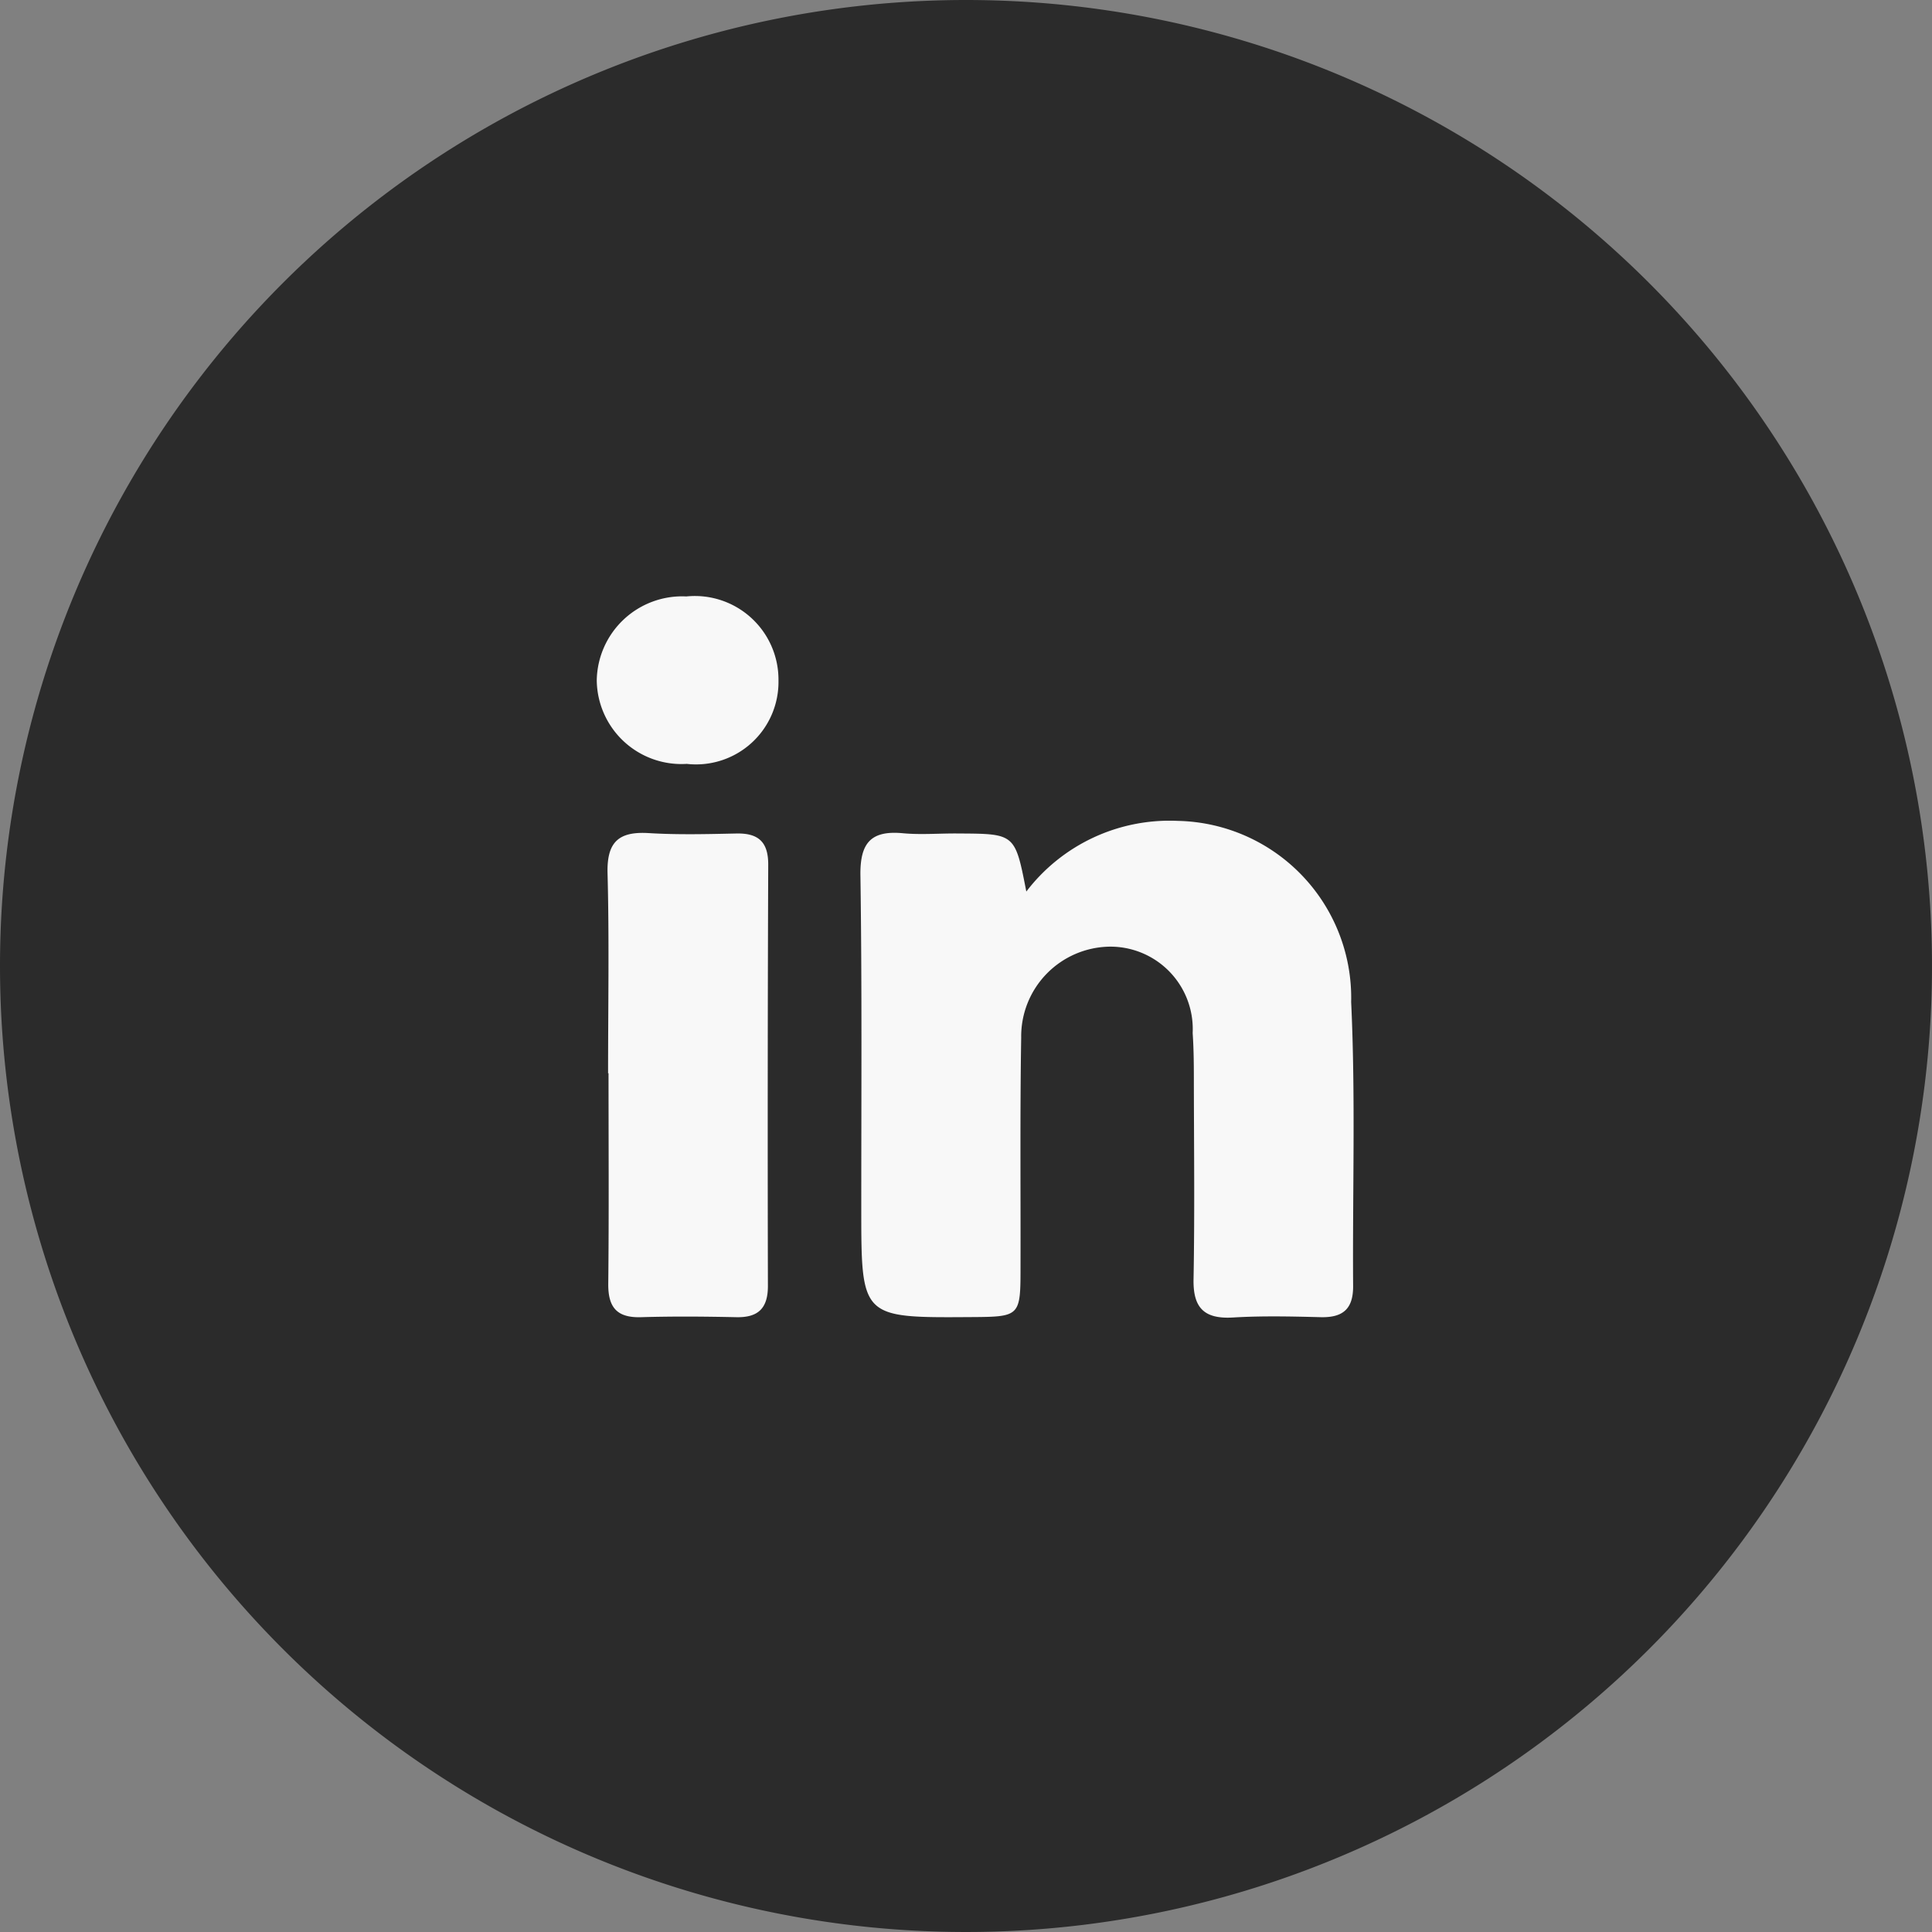 <?xml version="1.0" encoding="UTF-8"?>
<svg xmlns="http://www.w3.org/2000/svg" id="icon-linkedin" width="43.334" height="43.334" viewBox="0 0 43.334 43.334">
  <rect x="0" y="0" width="43.334" height="43.334" fill="#808080" stroke="none"/>
  <path id="Path_191" data-name="Path 191" d="M21.667,0A21.667,21.667,0,1,1,0,21.667,21.667,21.667,0,0,1,21.667,0Z" transform="translate(0)" fill="#2b2b2b"></path>
  <path id="_1b033b2faa64ae6da586c6df5e8f50a4" data-name="1b033b2faa64ae6da586c6df5e8f50a4" d="M9.635,9.639A4.04,4.04,0,0,1,13.03,8.054a3.971,3.971,0,0,1,3.891,4.063c.1,2.123.029,4.253.044,6.38,0,.51-.235.7-.725.689-.656-.017-1.314-.032-1.969.007s-.9-.223-.885-.868c.026-1.444.01-2.889.007-4.333,0-.394,0-.789-.027-1.181A1.848,1.848,0,0,0,11.5,10.875a2.013,2.013,0,0,0-1.98,2.039c-.028,1.706-.011,3.414-.015,5.12,0,1.143,0,1.143-1.132,1.15-2.44.016-2.439.016-2.44-2.425,0-2.495.017-4.99-.019-7.484-.01-.722.231-1.011.951-.944.416.039.84,0,1.26.006C9.383,8.343,9.383,8.344,9.635,9.639ZM.254,13.716c0-1.5.027-2.993-.012-4.488-.018-.7.249-.941.923-.9.654.04,1.312.023,1.968.009.493-.01.715.19.713.7q-.018,4.725-.007,9.449c0,.5-.217.712-.713.7-.708-.015-1.418-.021-2.126,0-.543.018-.747-.214-.742-.749.017-1.575.006-3.15.006-4.724Zm1.759-6.94A1.9,1.9,0,0,1,0,4.9a1.916,1.916,0,0,1,2.009-1.88A1.876,1.876,0,0,1,4.076,4.9,1.85,1.85,0,0,1,2.013,6.775Z" transform="translate(13.385 10.358)" fill="#f8f8f8" fill-rule="evenodd"></path>
</svg>
